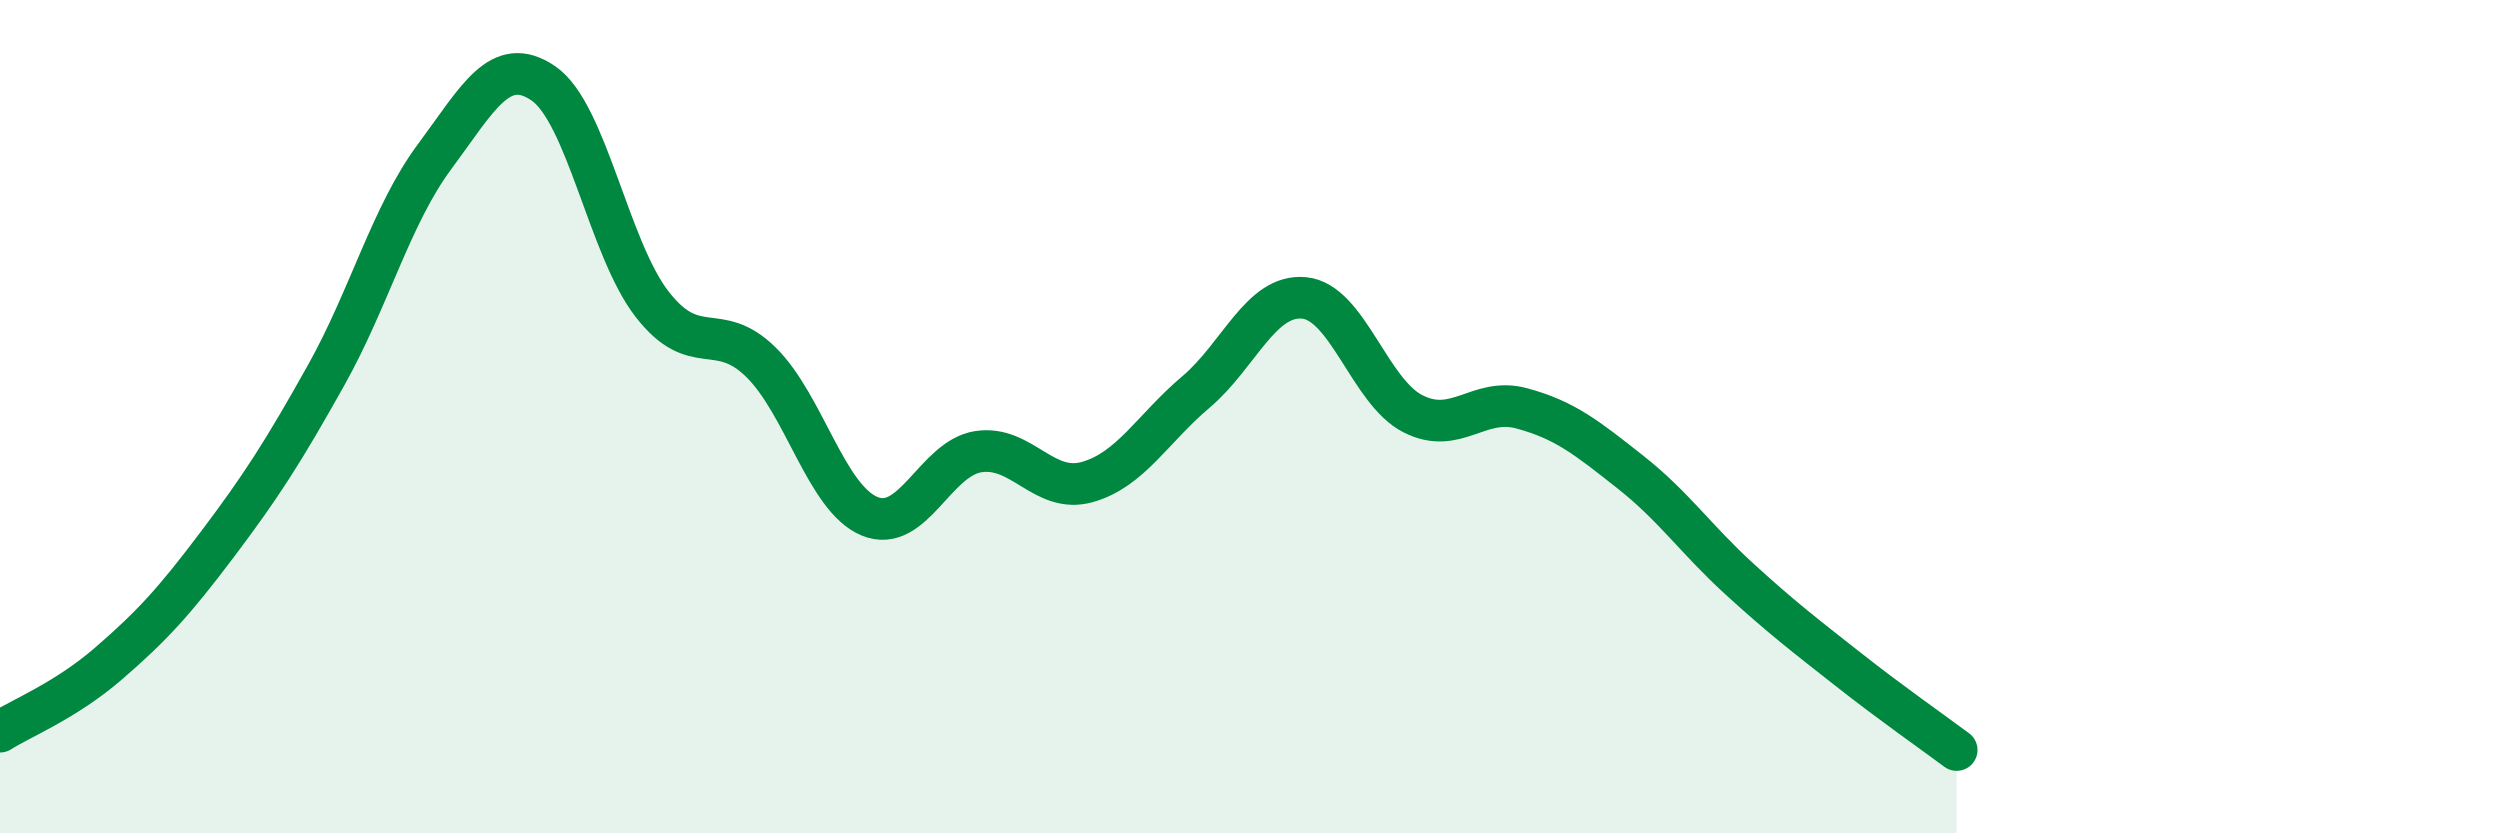 
    <svg width="60" height="20" viewBox="0 0 60 20" xmlns="http://www.w3.org/2000/svg">
      <path
        d="M 0,17.56 C 0.52,17.23 1.57,16.82 2.61,15.92 C 3.65,15.02 4.18,14.44 5.22,13.06 C 6.26,11.68 6.79,10.86 7.83,9 C 8.87,7.14 9.39,5.16 10.43,3.76 C 11.47,2.36 12,1.29 13.04,2 C 14.08,2.71 14.61,5.96 15.65,7.3 C 16.69,8.64 17.22,7.67 18.26,8.69 C 19.3,9.71 19.83,11.96 20.87,12.39 C 21.91,12.82 22.44,11 23.48,10.84 C 24.52,10.68 25.05,11.86 26.09,11.57 C 27.13,11.28 27.66,10.29 28.7,9.41 C 29.74,8.53 30.26,7.05 31.3,7.15 C 32.34,7.25 32.87,9.4 33.91,9.93 C 34.95,10.46 35.48,9.52 36.52,9.8 C 37.56,10.08 38.09,10.51 39.13,11.33 C 40.17,12.15 40.7,12.94 41.74,13.89 C 42.78,14.84 43.31,15.24 44.35,16.06 C 45.39,16.88 46.44,17.61 46.96,18L46.96 20L0 20Z"
        fill="#008740"
        opacity="0.1"
        stroke-linecap="round"
        stroke-linejoin="round"
      />
      <path
        d="M 0,17.56 C 0.52,17.23 1.57,16.82 2.61,15.92 C 3.65,15.02 4.18,14.44 5.22,13.06 C 6.26,11.68 6.79,10.86 7.83,9 C 8.87,7.14 9.39,5.16 10.43,3.76 C 11.47,2.36 12,1.29 13.04,2 C 14.08,2.71 14.61,5.96 15.65,7.3 C 16.69,8.64 17.22,7.67 18.26,8.69 C 19.3,9.71 19.83,11.96 20.87,12.39 C 21.91,12.82 22.44,11 23.48,10.84 C 24.52,10.68 25.05,11.86 26.09,11.57 C 27.13,11.28 27.66,10.29 28.7,9.41 C 29.74,8.53 30.26,7.05 31.3,7.15 C 32.34,7.25 32.87,9.4 33.91,9.93 C 34.95,10.46 35.48,9.52 36.52,9.8 C 37.56,10.08 38.09,10.51 39.13,11.33 C 40.17,12.15 40.7,12.94 41.74,13.89 C 42.78,14.84 43.31,15.24 44.35,16.06 C 45.39,16.88 46.44,17.61 46.96,18"
        stroke="#008740"
        stroke-width="1"
        fill="none"
        stroke-linecap="round"
        stroke-linejoin="round"
      />
    </svg>
  